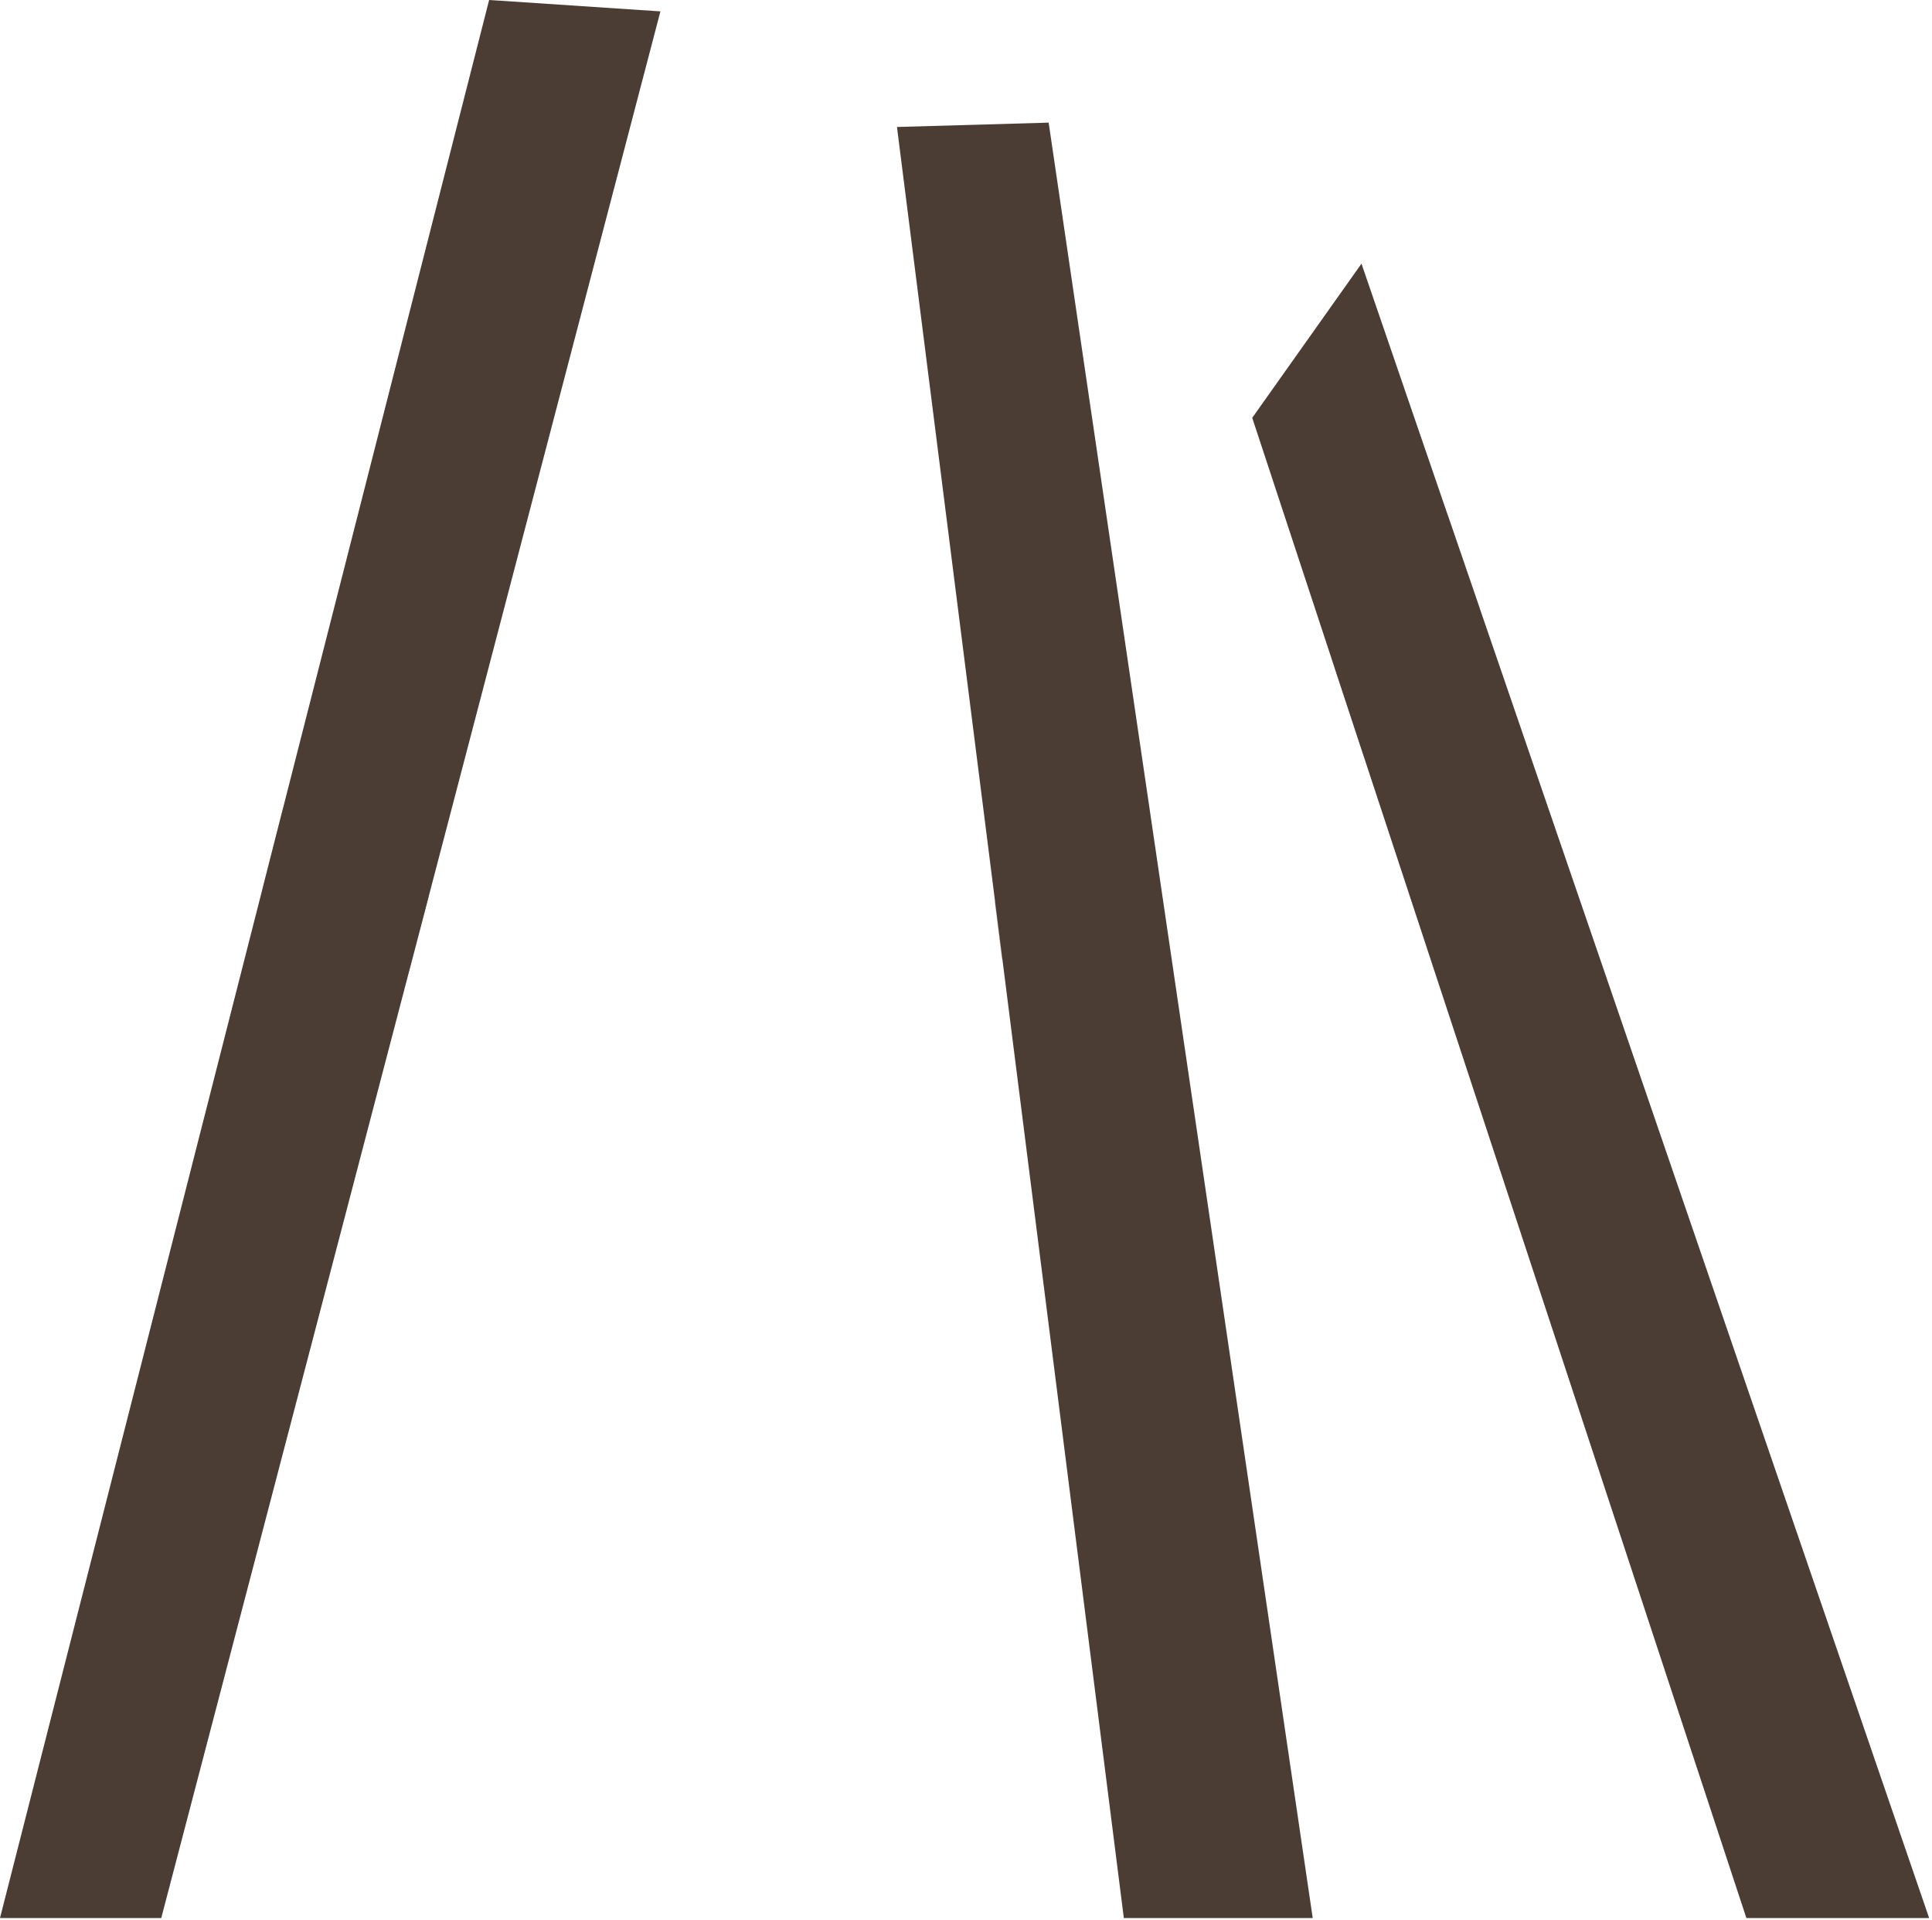 <?xml version="1.0" encoding="UTF-8"?> <svg xmlns="http://www.w3.org/2000/svg" width="472" height="469" viewBox="0 0 472 469" fill="none"> <path d="M161.344 2.775L39.397 468.497H-0.001L119.498 0L161.344 2.775Z" fill="#4B3D33"></path> <path d="M320.704 468.497L256.193 29.956L219.136 31.017L274.559 468.497H320.704Z" fill="#4B3D33"></path> <path d="M332.619 64.402L471.299 468.498H426.651L305.928 102.058L332.619 64.402Z" fill="#4B3D33"></path> <g opacity="0.3"> <path d="M361.569 148.693L333.272 185.043L325.219 160.582L353.706 125.783L361.569 148.693Z" fill="#4B3D33"></path> </g> <g opacity="0.3"> <path d="M283.127 215.57C283.127 215.57 267.754 234.262 244.763 234.262L243.022 220.359C256.286 214.313 268.972 207.073 280.923 198.729L283.127 215.57Z" fill="#4B3D33"></path> </g> <g opacity="0.3"> <path d="M100.016 237.038L104.777 218.863C104.777 218.863 79.12 209.313 69.053 197.749L64.047 217.394C64.047 217.394 81.324 235.378 100.016 237.038Z" fill="#4B3D33"></path> </g> </svg> 